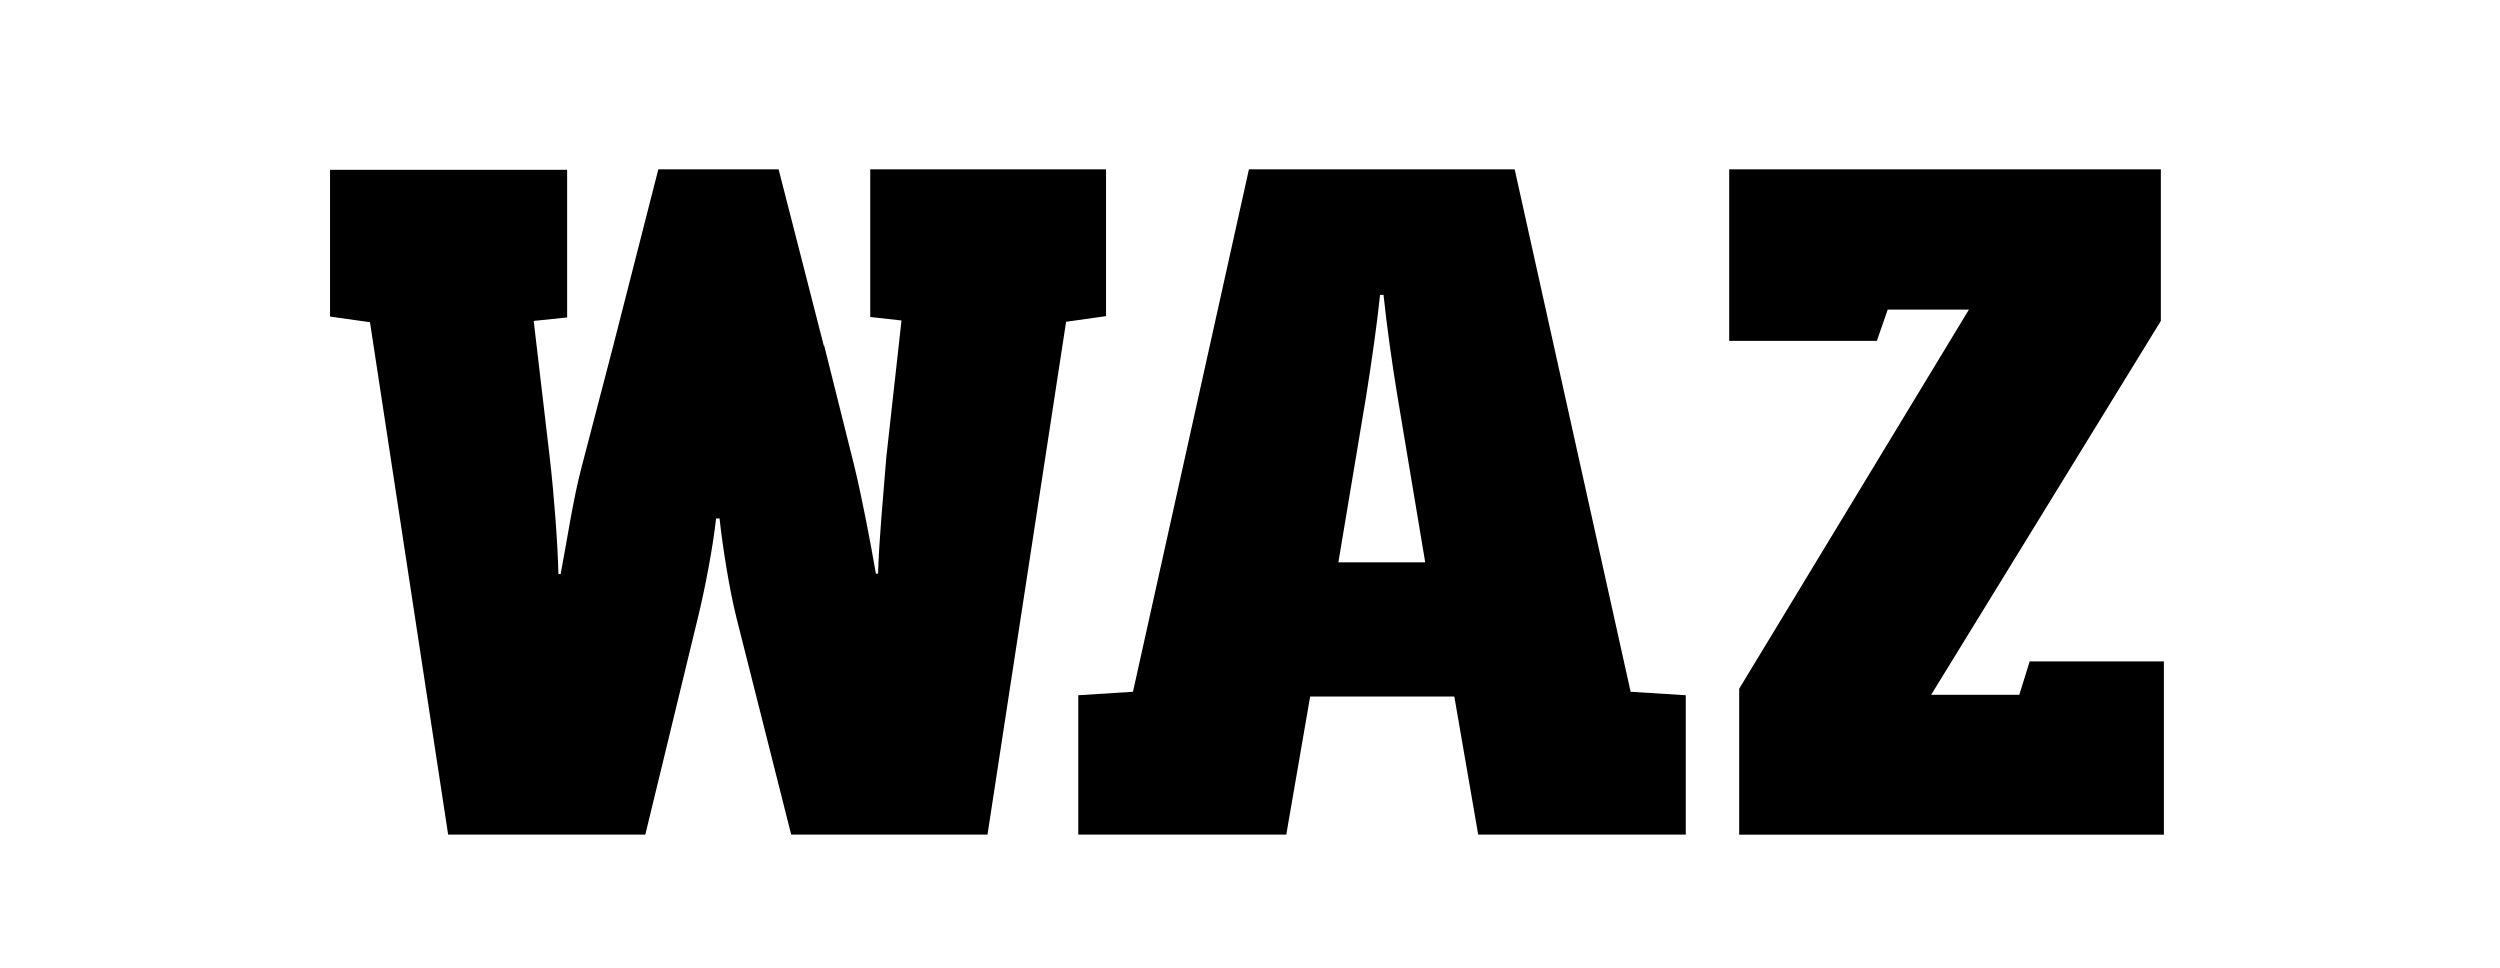 <?xml version="1.0" encoding="utf-8"?>
<!-- Generator: Adobe Illustrator 27.5.0, SVG Export Plug-In . SVG Version: 6.00 Build 0)  -->
<svg version="1.1" id="Layer_2_00000089536553410293495830000006141310604357030529_"
	 xmlns="http://www.w3.org/2000/svg" xmlns:xlink="http://www.w3.org/1999/xlink" x="0px" y="0px" viewBox="0 0 575.7 223"
	 style="enable-background:new 0 0 575.7 223;" xml:space="preserve">
<g id="Layer_1-2">
	<g>
		<path d="M245.5,74.1l9.2-1.3V39h-54.3v34l7.2,0.8l-3.5,31.5c-0.7,8.7-1.7,19.4-1.9,26.8h-0.5c-1.2-7-3.2-17.5-5-24.9l-6.9-27.6
			h-0.1L179.3,39h-27.7l-10.4,40.7l0,0l-7.2,27.6c-2,7.4-3.5,17.7-4.9,24.9h-0.5c-0.2-7.4-1-18.1-2-26.8l-3.7-31.5l7.7-0.8v-34H76
			v33.8l9.2,1.3l18,118h45.4l12.1-49.9c1.7-6.9,3.5-16.5,4.2-22.9h0.8c0.7,6.4,2.2,16.1,3.9,22.9l12.6,49.9h45.2L245.5,74.1
			L245.5,74.1z"/>
		<path d="M375.5,159.3L348.8,39h-61.2l-26.7,120.3l-12.6,0.8v32.1h47.9l5.5-31.8h33.2l5.5,31.8h47.8v-32.1L375.5,159.3L375.5,159.3
			z M308.2,129.5l6.4-38.3c1.2-7.5,2.5-16.5,3.2-23.3h0.8c0.7,6.8,2,16.1,3.2,23.3l6.4,38.3H308.2L308.2,129.5z"/>
		<polygon points="465,160 444.7,160 497.6,73.9 497.6,39 398.2,39 398.2,78.5 432.2,78.5 434.7,71.3 453.4,71.3 400.5,158.6 
			400.5,192.2 498.3,192.2 498.3,152.3 467.4,152.3 		"/>
	</g>
</g>
</svg>

